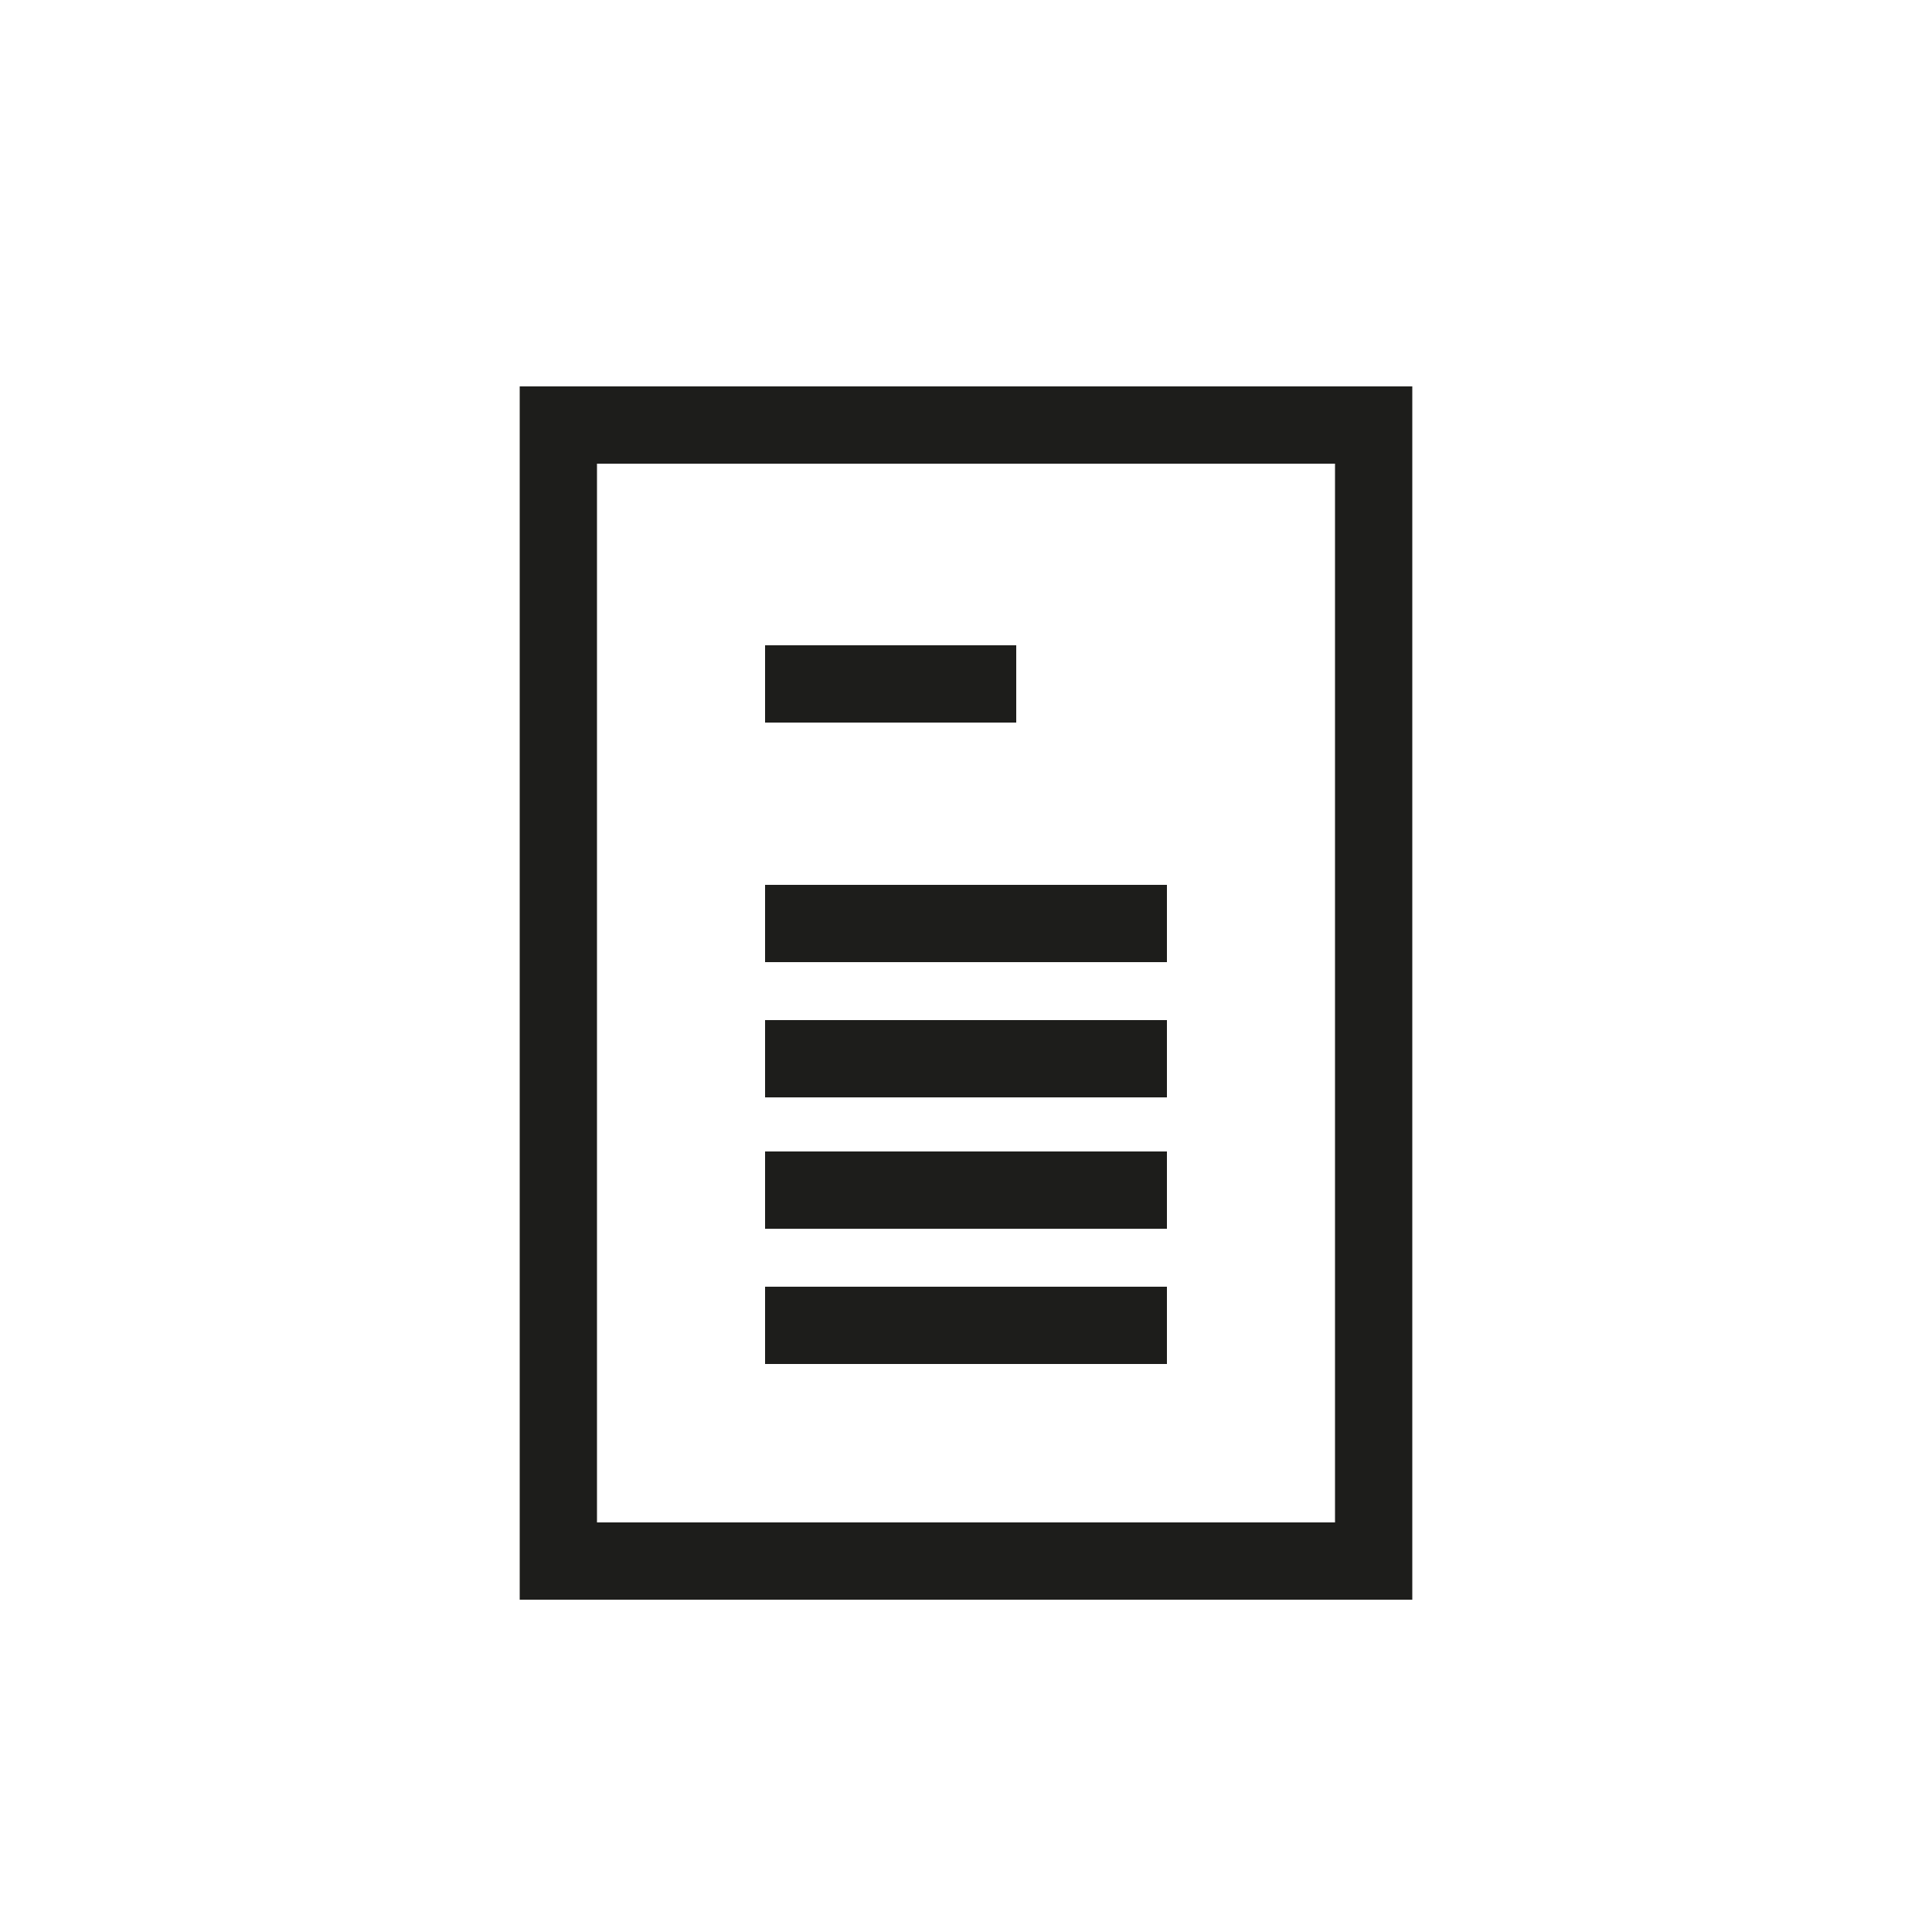 <?xml version="1.0" encoding="utf-8"?>
<!-- Generator: Adobe Illustrator 26.0.2, SVG Export Plug-In . SVG Version: 6.00 Build 0)  -->
<svg version="1.1" id="Calque_1" xmlns="http://www.w3.org/2000/svg" xmlns:xlink="http://www.w3.org/1999/xlink" x="0px" y="0px"
	 viewBox="0 0 100 100" style="enable-background:new 0 0 100 100;" xml:space="preserve">
<style type="text/css">
	.st0{fill:none;}
	.st1{fill:none;stroke:#1D1D1B;stroke-width:4;stroke-miterlimit:10;}
</style>
<g>
	<path class="st0" d="M50,0C22.4,0,0,22.4,0,50s22.4,50,50,50s50-22.4,50-50S77.6,0,50,0L50,0z"/>
</g>
<rect x="28.9" y="22" class="st1" width="42.2" height="58.8"/>
<line class="st1" x1="39.6" y1="68.6" x2="60.4" y2="68.6"/>
<line class="st1" x1="39.6" y1="61.6" x2="60.4" y2="61.6"/>
<line class="st1" x1="39.6" y1="54.8" x2="60.4" y2="54.8"/>
<line class="st1" x1="39.6" y1="47.8" x2="60.4" y2="47.8"/>
<line class="st1" x1="39.6" y1="35.4" x2="52.6" y2="35.4"/>
</svg>
